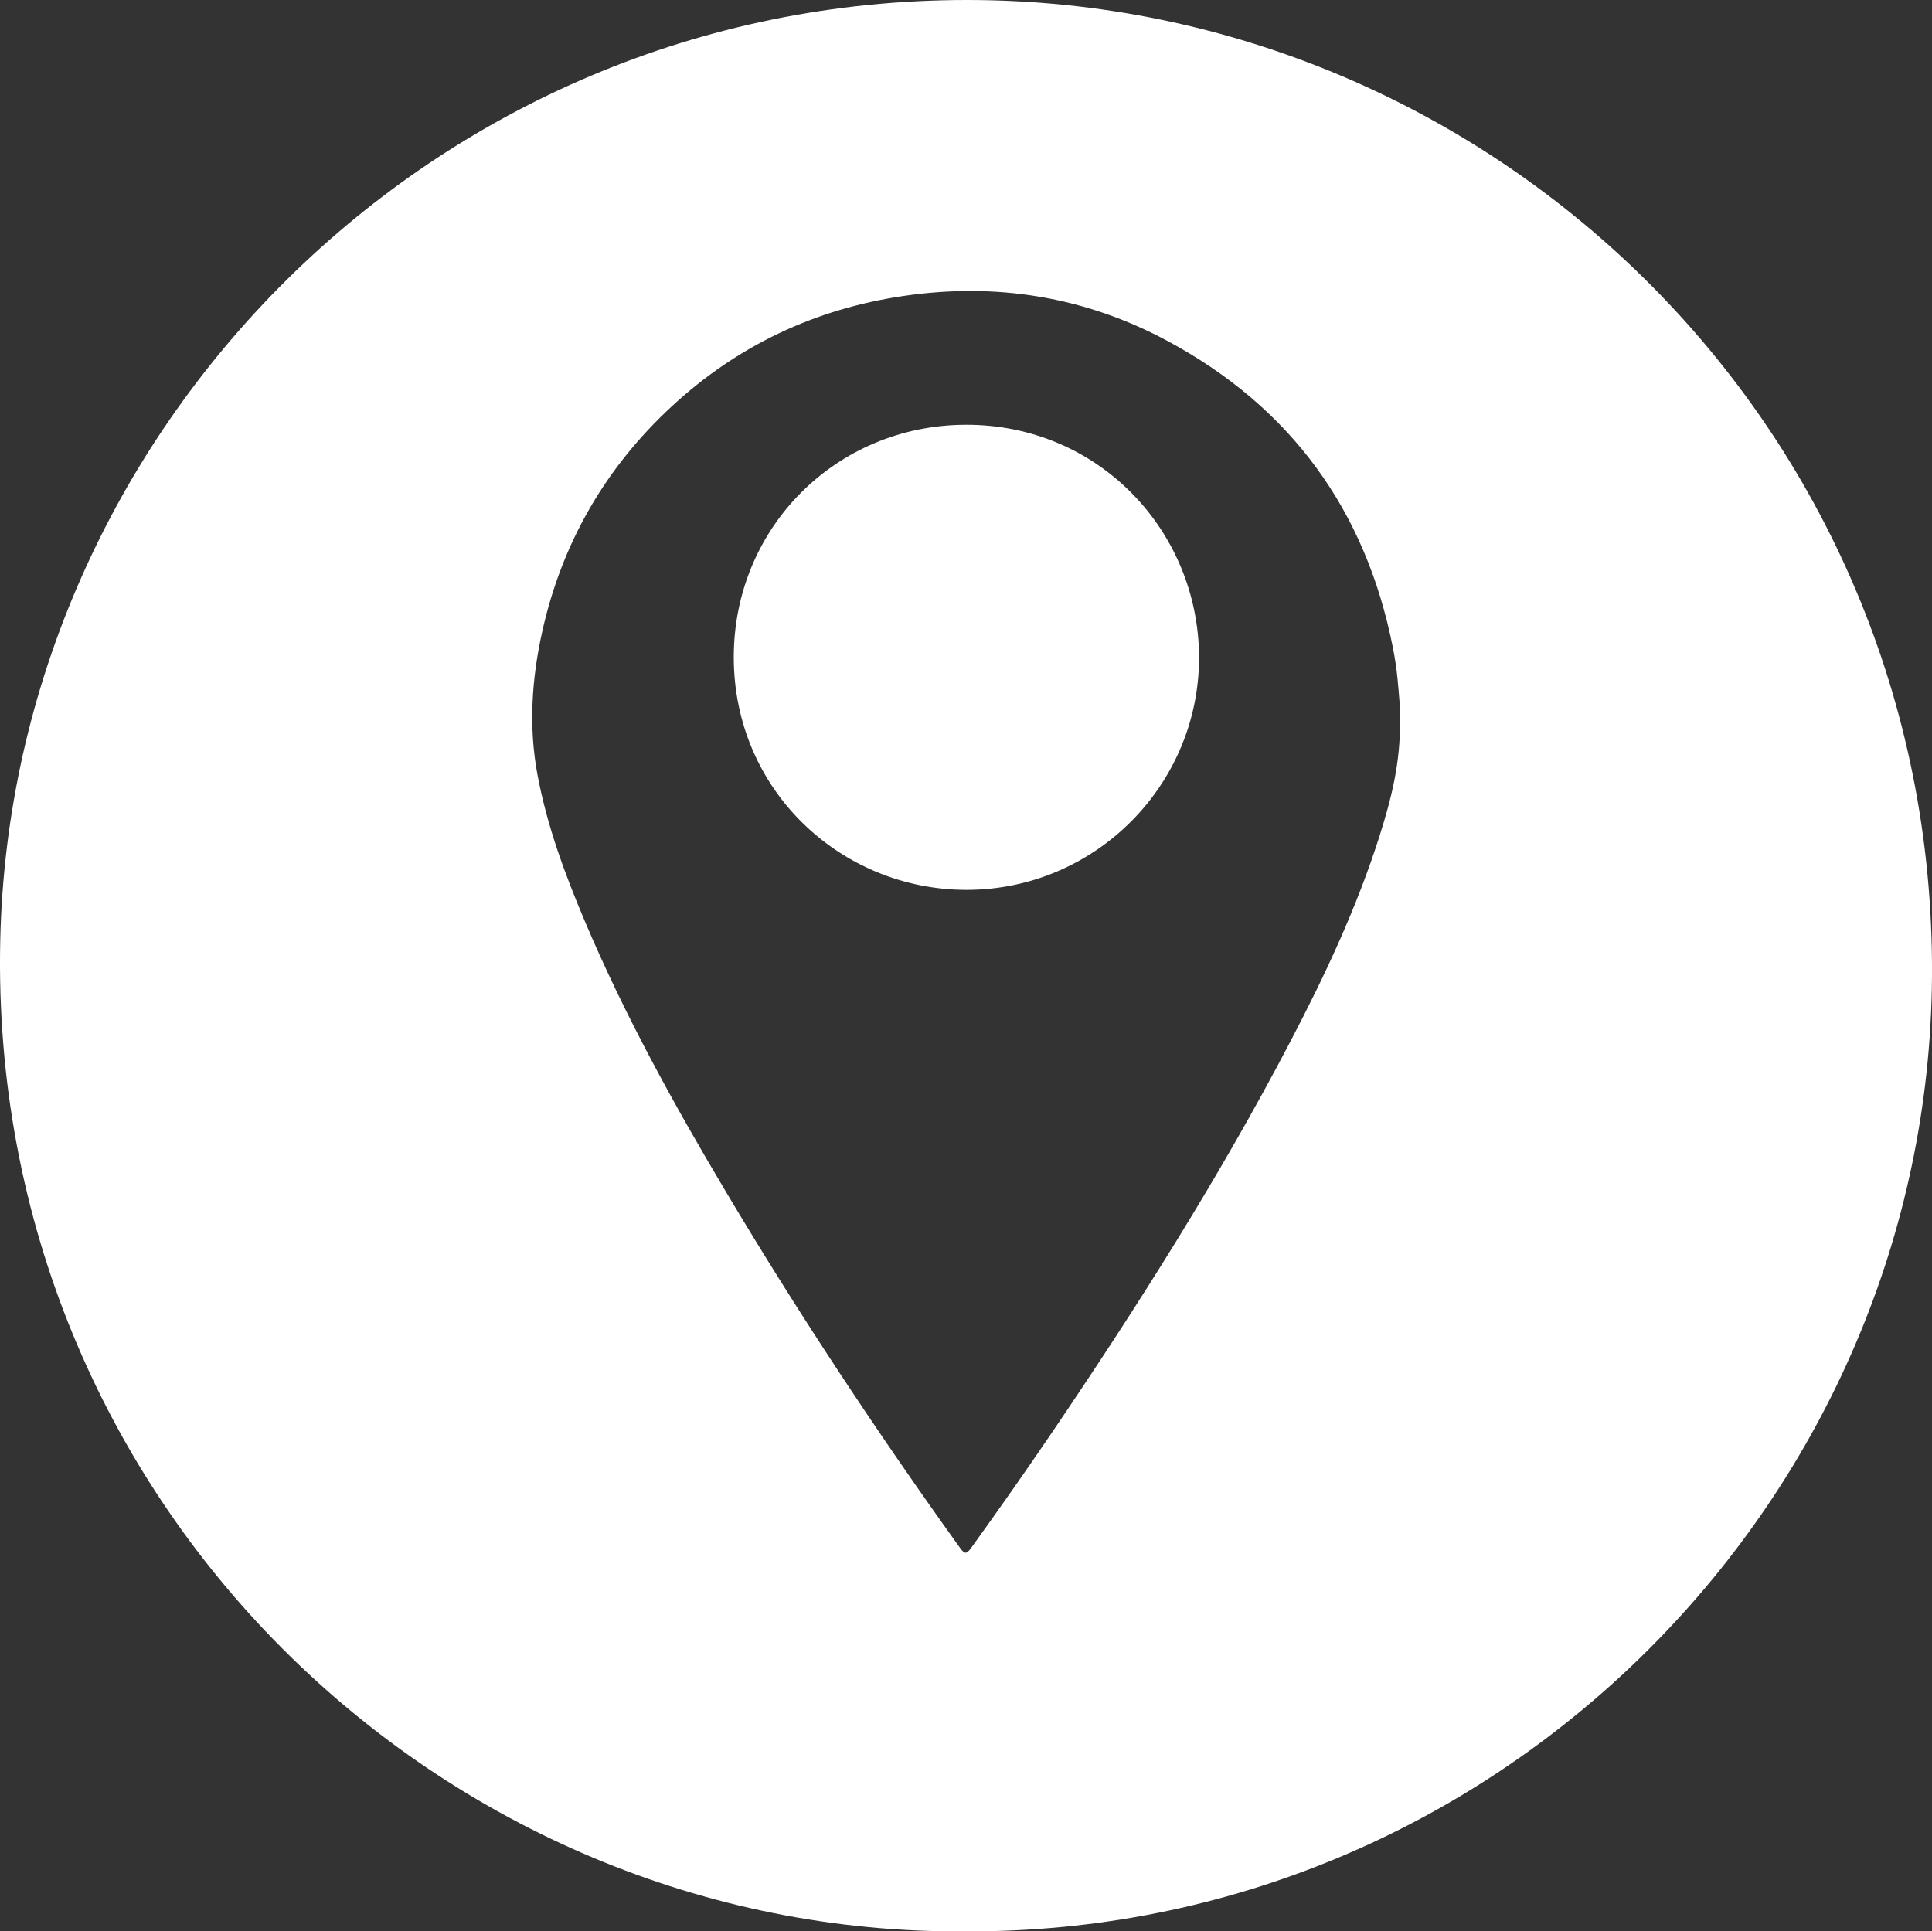<?xml version="1.0" encoding="UTF-8"?><svg id="Ebene_1" xmlns="http://www.w3.org/2000/svg" viewBox="0 0 1113.04 1112.81"><rect x="0" y="0" width="1113.04" height="1112.81" fill="#333333" stroke="none"/><defs><style>.cls-1{fill:#fff;stroke-width:0px;}</style></defs><path class="cls-1" d="m556.22,1112.79C255.08,1115.23-6.78,865.96.13,542.17,6.41,248.4,249.11.07,557.03,0c305.32-.07,562.05,250.07,555.91,569.8-5.73,297.99-252.5,544.41-556.71,542.99Zm250.26-697.81c.34-6.66-.53-14.96-1.29-23.24-.58-6.29-1.54-12.56-2.77-18.76-15.66-79.09-58.83-138.36-129.74-176.48-47.61-25.59-98.76-33.87-152.44-25.92-50.96,7.54-95.51,28.67-133.22,63.55-38.22,35.36-63.26,78.68-74.61,129.64-6.1,27.39-7.95,54.98-2.74,82.78,5.53,29.48,15.88,57.42,27.54,84.9,22.83,53.79,51,104.83,80.85,154.96,41.96,70.47,87.2,138.8,135.02,205.43,2.73,3.8,3.82,3.6,6.42,0,15.89-22.03,31.49-44.25,46.73-66.73,49.3-72.72,96.26-146.87,137.03-224.77,20.1-38.41,38.52-77.61,51.63-119.05,6.64-21,12.1-42.29,11.6-66.29Z"/><path class="cls-1" d="m690.79,378.68c.04,73.84-59.95,133.93-133.79,134.03-72.29.09-134.21-57.15-134.27-133.97-.05-74.58,58.91-133.82,133.72-133.99,76.18-.18,134.02,60.84,134.34,133.94Z"/></svg>